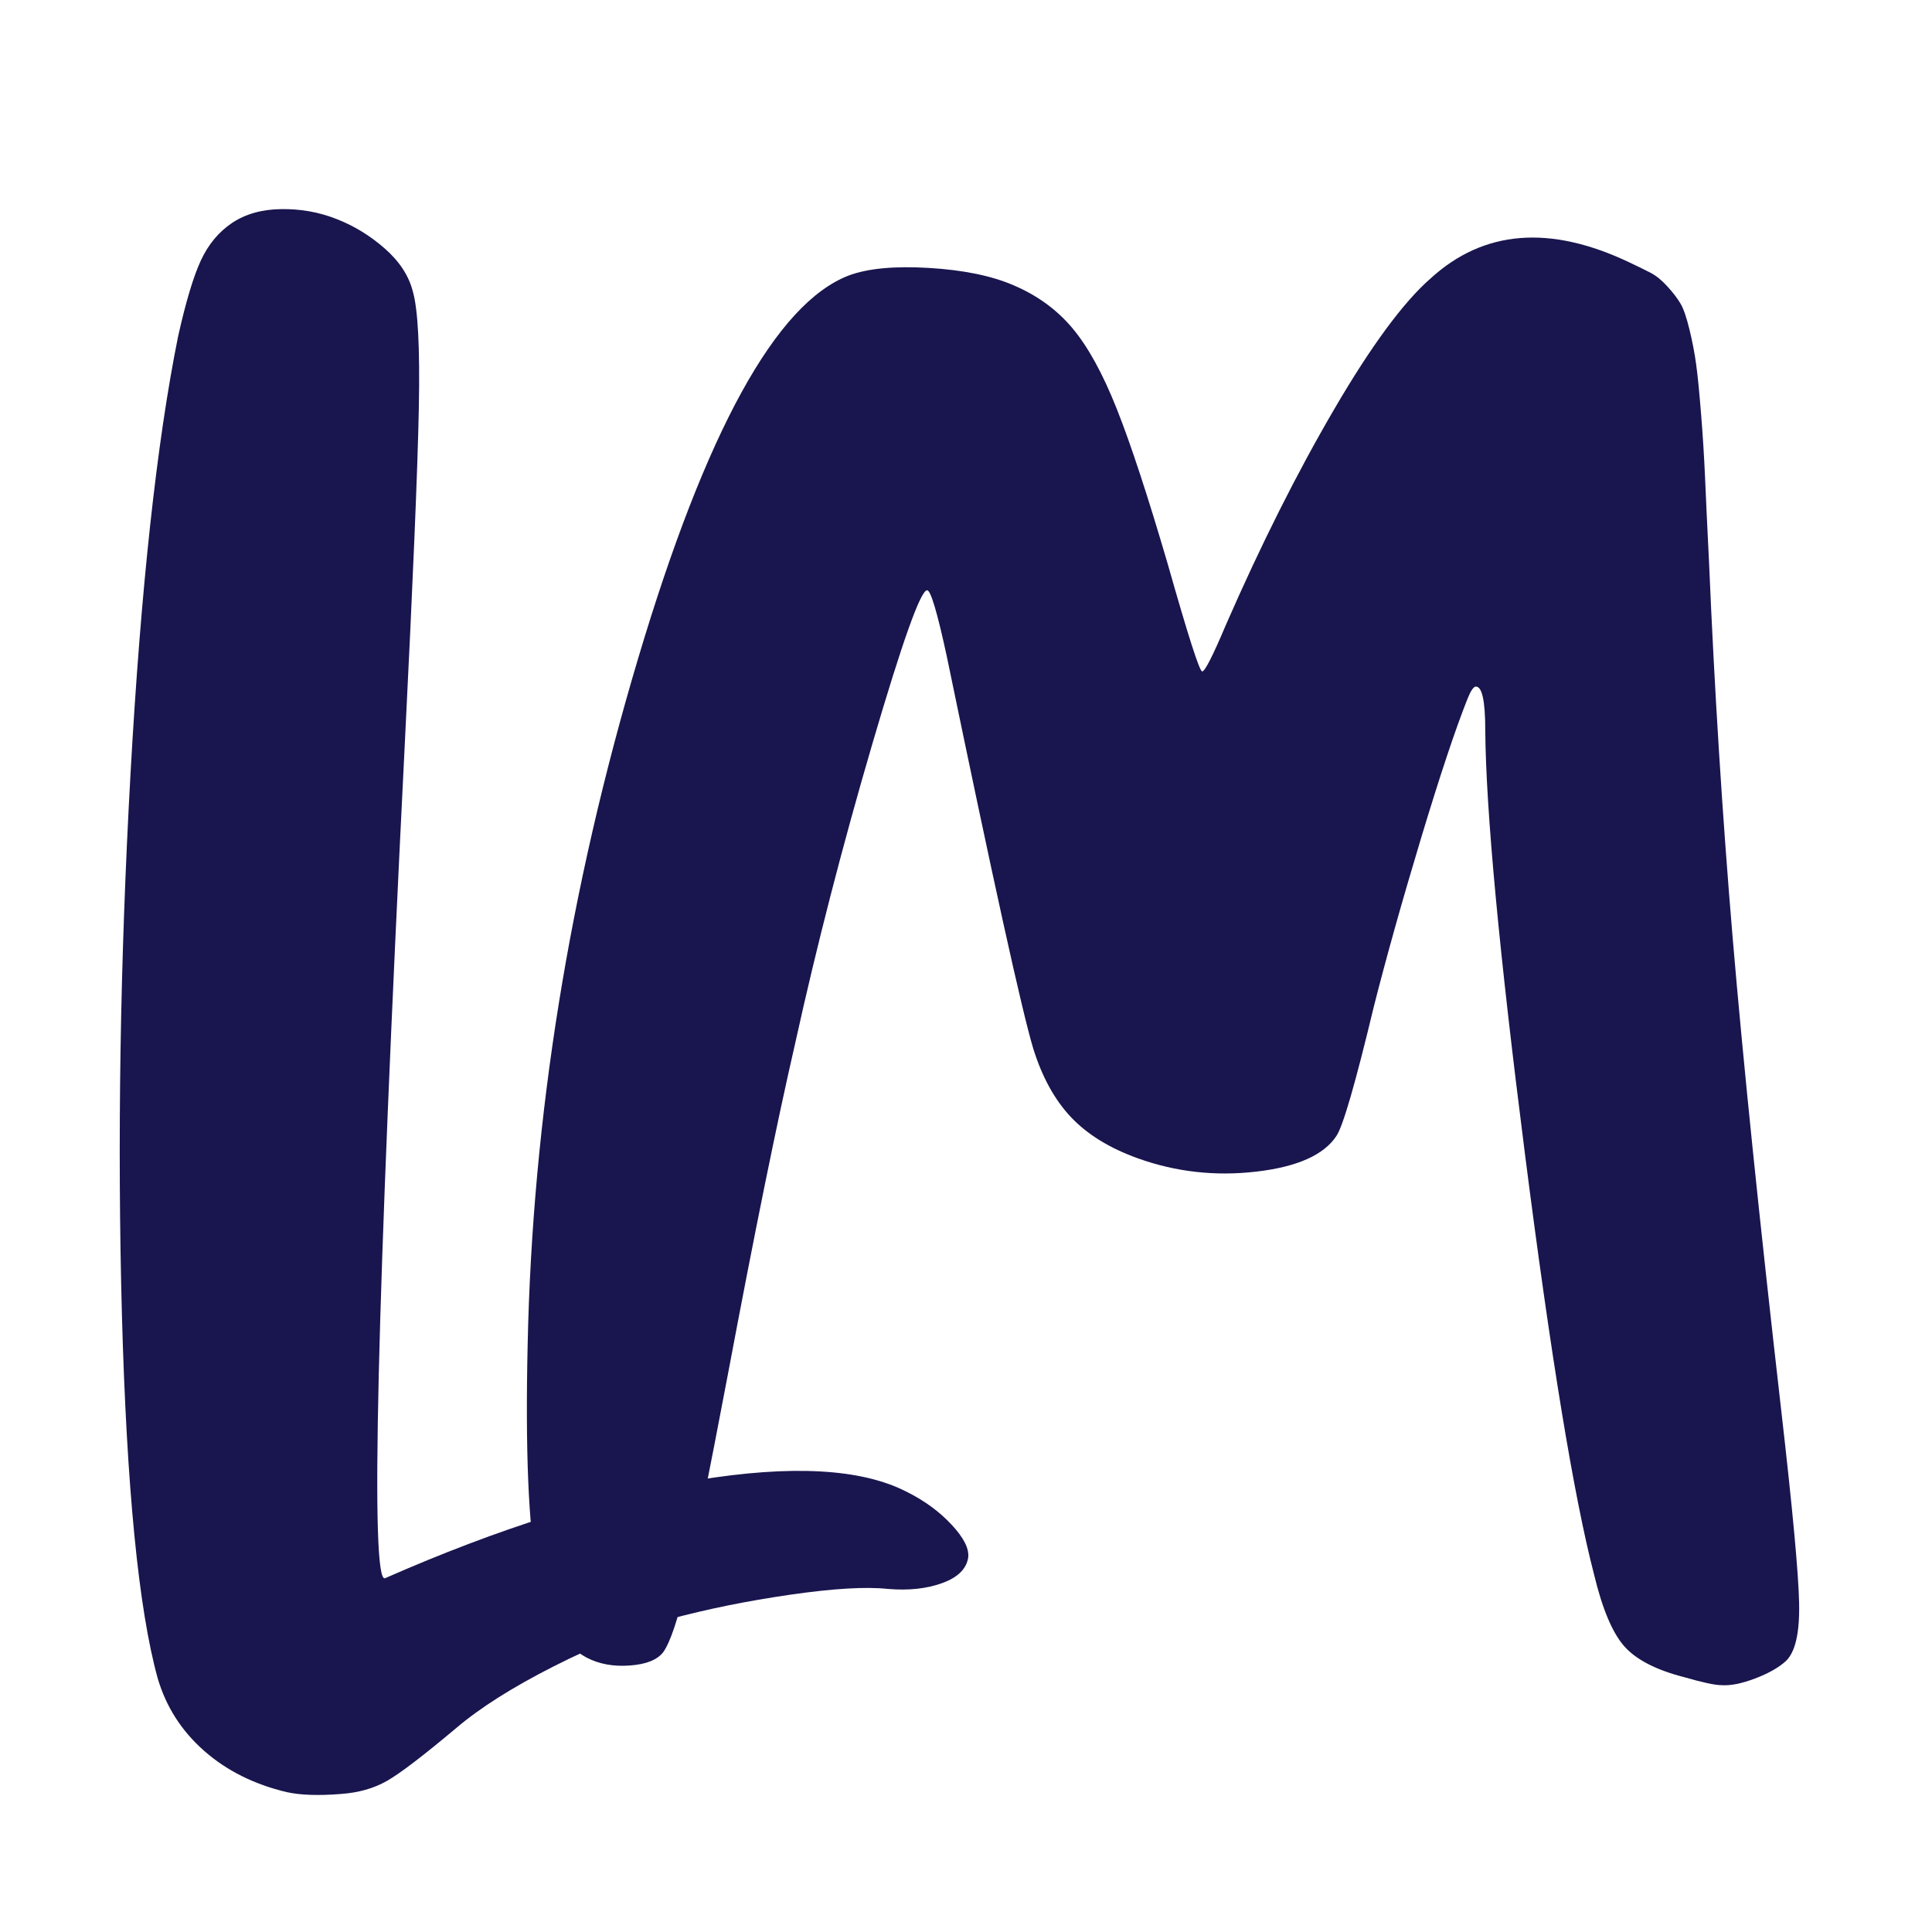 <svg xmlns="http://www.w3.org/2000/svg" xmlns:xlink="http://www.w3.org/1999/xlink" width="500" zoomAndPan="magnify" viewBox="0 0 375 375" height="500" preserveAspectRatio="xMidYMid meet" version="1.0"><path fill="#19154e" d="M 55.688 347.859 C 49.348 346.359 43.984 343.68 39.594 339.812 C 35.211 335.945 32.211 331.242 30.594 325.703 C 26.898 312.324 24.59 288.852 23.668 255.281 C 22.758 221.699 23.305 186.762 25.316 150.48 C 27.336 114.199 30.422 85.789 34.578 65.254 C 36.074 58.555 37.547 53.652 38.992 50.543 C 40.441 47.43 42.461 45 45.055 43.266 C 47.648 41.535 50.816 40.641 54.566 40.59 C 58.32 40.527 61.895 41.164 65.289 42.496 C 68.695 43.82 71.812 45.723 74.645 48.203 C 77.477 50.68 79.293 53.418 80.09 56.422 C 81.125 59.879 81.527 67.496 81.293 79.27 C 81.066 91.039 80.145 112.961 78.539 145.035 C 73.109 253.719 71.844 307.48 74.738 306.332 C 96.77 296.641 116.957 290.297 135.301 287.301 C 153.648 284.293 167.203 285.043 175.965 289.547 C 179.434 291.27 182.344 293.402 184.707 295.945 C 187.074 298.48 188.145 300.613 187.922 302.348 C 187.57 304.539 185.895 306.184 182.891 307.27 C 179.895 308.367 176.375 308.75 172.336 308.41 C 168.066 307.949 161.75 308.32 153.379 309.531 C 145.016 310.742 137.207 312.324 129.945 314.289 C 122.898 316.367 115.391 319.426 107.434 323.457 C 99.473 327.496 93.184 331.477 88.57 335.398 C 82.113 340.82 77.617 344.254 75.074 345.691 C 72.539 347.137 69.539 347.977 66.074 348.215 C 61.805 348.555 58.344 348.434 55.688 347.859 Z M 55.688 347.859 " fill-opacity="1" fill-rule="nonzero"/><path fill="#19154e" d="M 326.895 325.535 C 321.469 324.148 317.602 322.156 315.293 319.566 C 312.984 316.969 311.023 312.324 309.414 305.641 C 305.484 290.523 301.016 263.324 296 224.043 C 290.984 184.758 288.414 157.324 288.289 141.742 C 288.289 135.977 287.66 133.152 286.398 133.262 C 285.938 133.379 285.414 134.184 284.828 135.68 C 282.52 141.457 279.52 150.457 275.828 162.684 C 272.141 174.91 269.086 185.816 266.656 195.395 C 263.086 210.281 260.664 218.645 259.395 220.488 C 256.969 224.184 251.781 226.492 243.82 227.414 C 235.859 228.336 228.188 227.473 220.805 224.812 C 215.375 222.855 211.07 220.207 207.895 216.859 C 204.723 213.504 202.277 209.066 200.555 203.535 C 198.359 196.262 192.762 170.879 183.77 127.387 C 181.922 118.84 180.648 114.566 179.953 114.566 C 178.691 114.566 175.141 124.523 169.305 144.434 C 163.477 164.336 158.492 183.684 154.348 202.488 C 150.766 218.059 146.441 239.348 141.363 266.344 C 137.441 287.004 134.703 300.73 133.145 307.531 C 131.582 314.34 130.113 318.727 128.73 320.688 C 127.566 322.184 125.406 323.047 122.238 323.273 C 119.066 323.508 116.27 322.996 113.852 321.734 C 109.113 319.188 105.902 313.562 104.234 304.855 C 102.562 296.145 101.957 281.523 102.418 260.988 C 103.34 217.023 110.496 172.602 123.883 127.723 C 137.031 83.648 150.645 58.898 164.719 53.484 C 168.41 52.098 173.602 51.605 180.289 52.004 C 186.988 52.406 192.469 53.527 196.738 55.375 C 201.355 57.344 205.16 60.121 208.156 63.699 C 211.16 67.27 214.02 72.461 216.727 79.27 C 219.441 86.07 222.762 96.164 226.68 109.551 C 230.609 123.398 232.828 130.324 233.344 130.324 C 233.867 130.324 235.395 127.324 237.93 121.324 C 244.738 105.742 251.75 91.781 258.961 79.441 C 266.172 67.094 272.43 58.605 277.734 53.992 C 288 44.648 300.809 43.613 316.156 50.883 C 317.887 51.695 319.301 52.387 320.402 52.961 C 321.5 53.535 322.59 54.43 323.68 55.637 C 324.777 56.848 325.609 57.945 326.188 58.93 C 326.773 59.914 327.348 61.59 327.926 63.961 C 328.5 66.324 328.93 68.57 329.219 70.699 C 329.516 72.836 329.832 76.035 330.172 80.301 C 330.52 84.57 330.781 88.758 330.957 92.855 C 331.129 96.949 331.387 102.398 331.727 109.199 C 332.773 133.902 334.301 158.188 336.312 182.07 C 338.332 205.949 341.48 236.582 345.758 273.957 C 347.945 293 349.09 305.398 349.207 311.164 C 349.328 316.938 348.469 320.691 346.621 322.426 C 345.234 323.688 343.242 324.812 340.652 325.797 C 338.055 326.781 335.887 327.211 334.156 327.09 C 332.883 327.09 330.465 326.57 326.895 325.535 Z M 326.895 325.535 " fill-opacity="1" fill-rule="nonzero"/></svg>